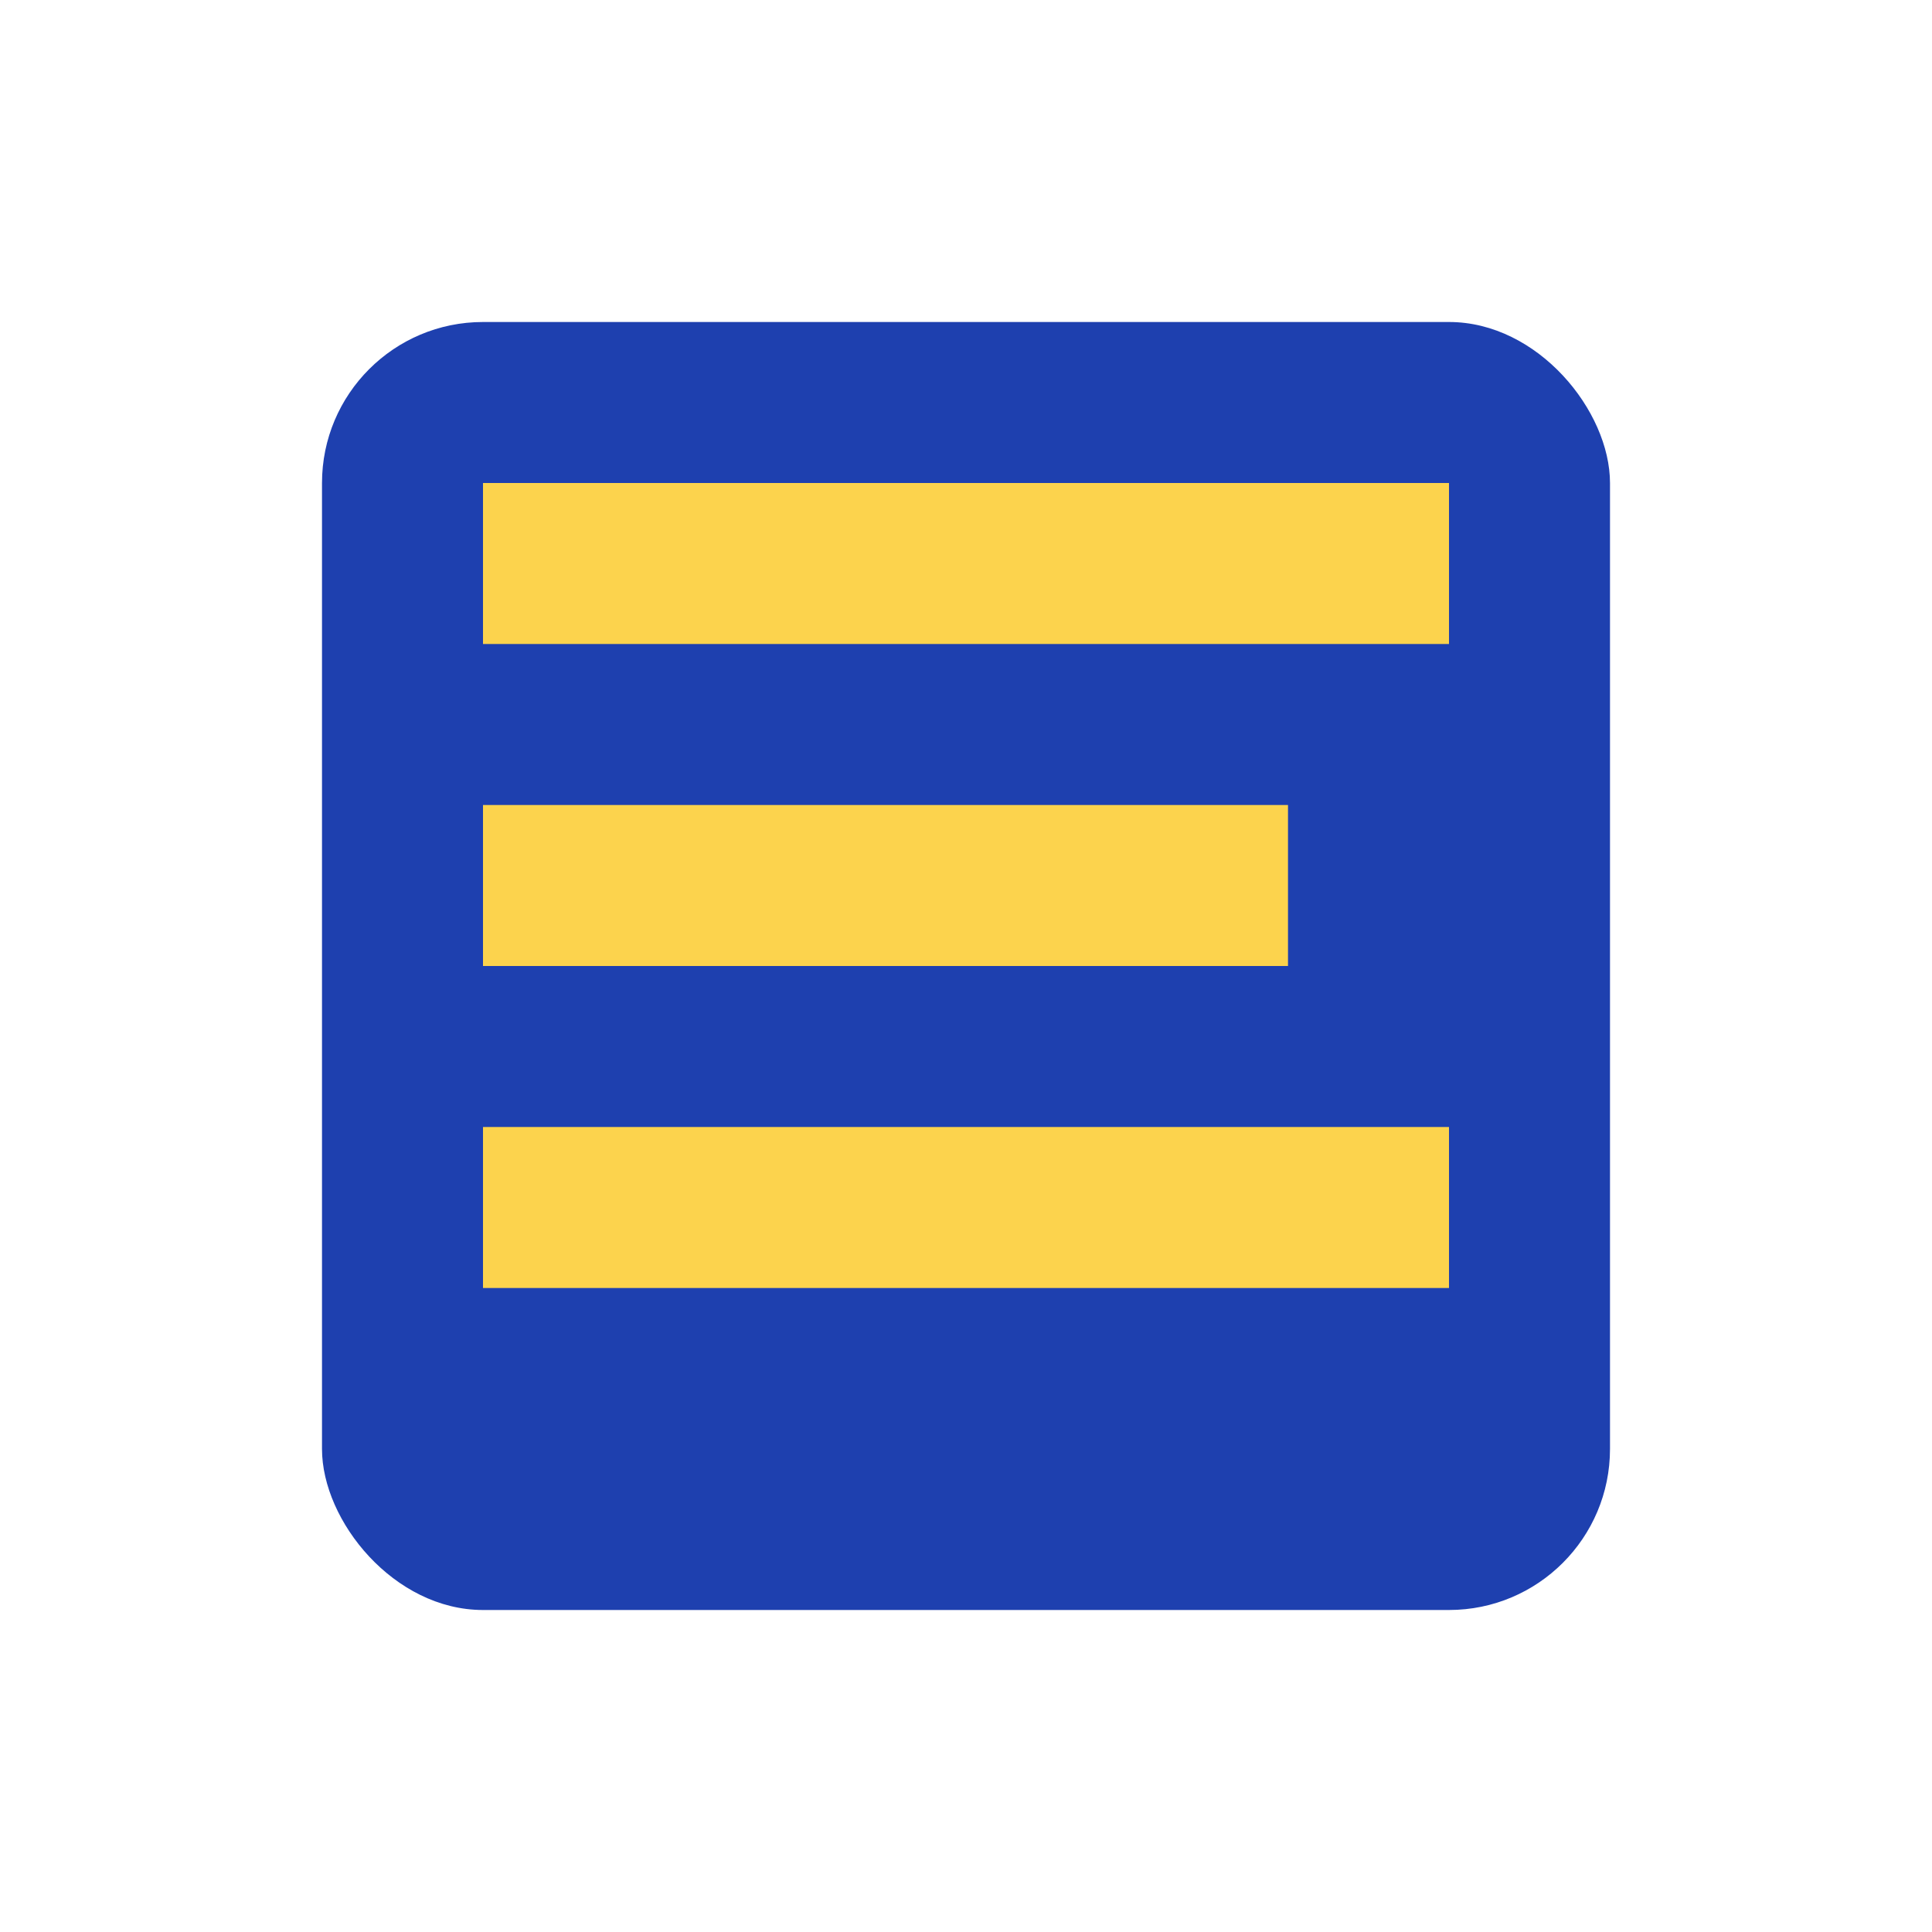 <svg xmlns="http://www.w3.org/2000/svg" viewBox="0 0 24 24" width="70" height="70">
  <rect x="4" y="4" width="16" height="16" rx="2" fill="#1e40af"/>
  <path fill="#fcd34d" d="M6 6h12v2H6zm0 4h10v2H6zm0 4h12v2H6z"/>
  <path fill="#fcd34d" d="M8 8l2 2m4-2l2 2m-8 4l2 2m4-2l2 2"/>
</svg>